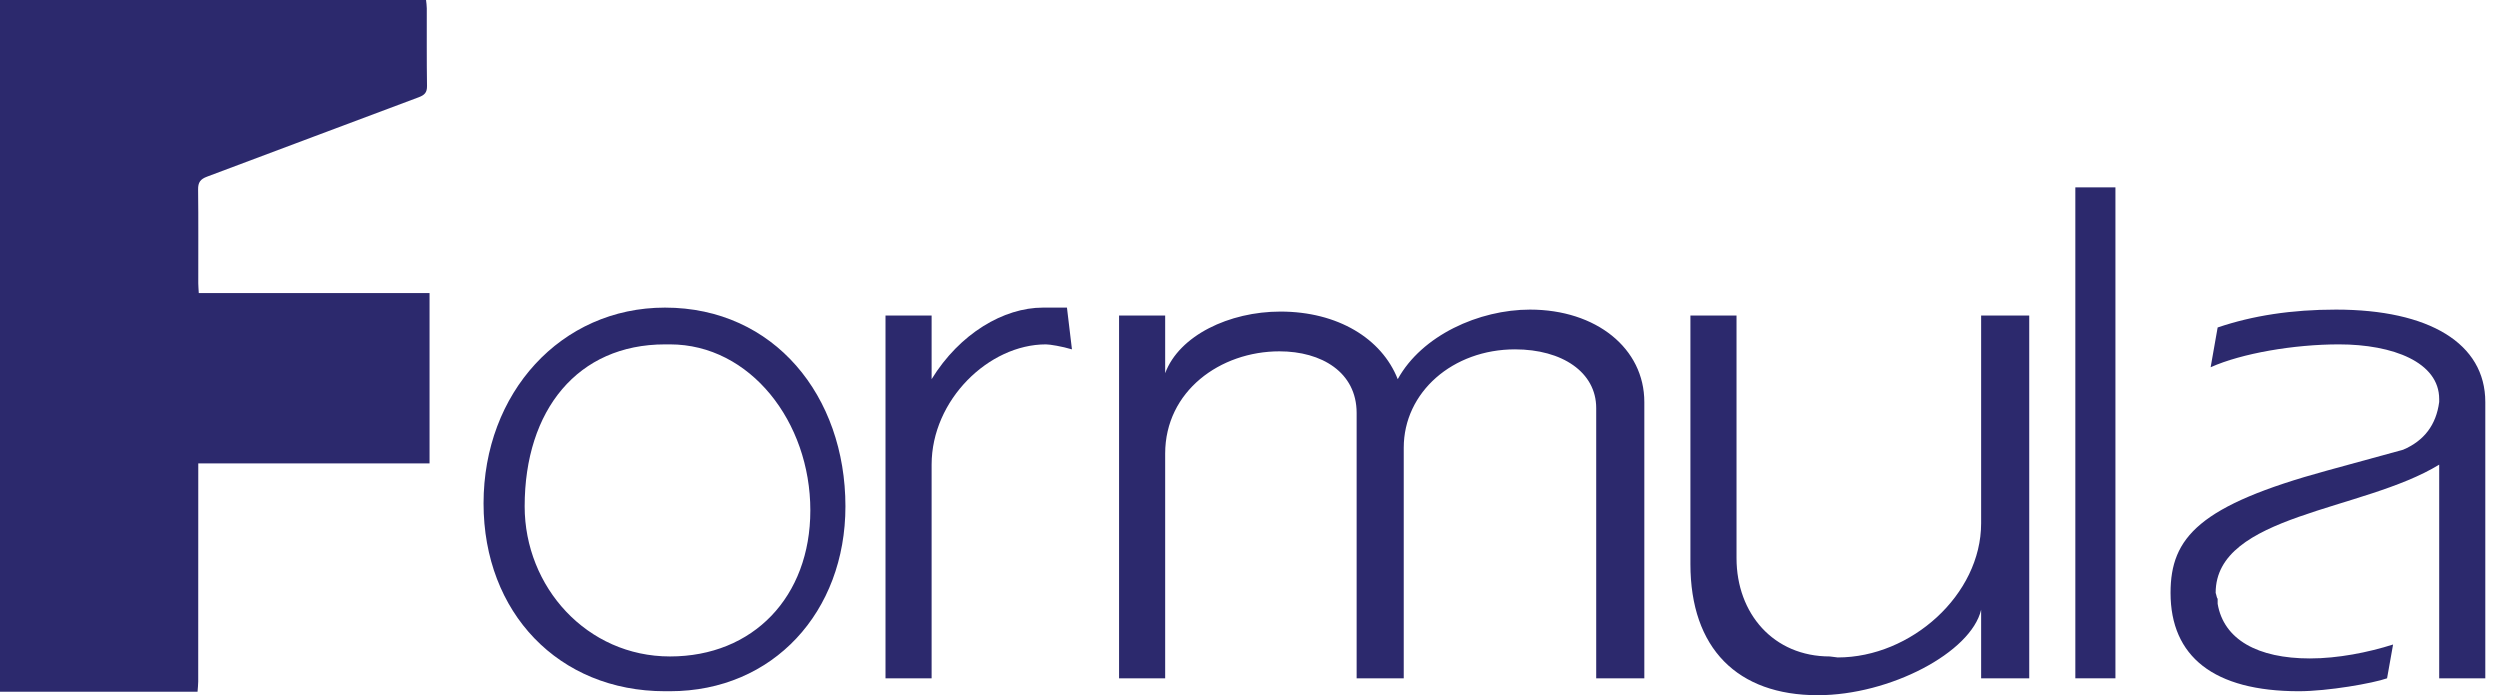 <svg width="133" height="37" viewBox="0 0 133 37" fill="none" xmlns="http://www.w3.org/2000/svg">
<path d="M10.548 15.068C10.545 13.407 10.56 11.746 10.539 10.087C10.533 9.706 10.656 9.532 11.015 9.398C14.771 7.996 18.518 6.574 22.274 5.175C22.591 5.056 22.723 4.918 22.717 4.569C22.696 3.194 22.708 1.822 22.705 0.447C22.705 0.298 22.681 0.149 22.666 0H0V36.8H10.509C10.521 36.618 10.545 36.439 10.545 36.26C10.548 32.592 10.548 28.926 10.548 25.257V24.652H22.852V15.59H10.575C10.566 15.39 10.548 15.229 10.548 15.068Z" fill="#2C296D"/>
<path d="M35.644 34.923C31.218 34.923 27.912 31.222 27.912 26.939C27.912 21.811 30.738 18.321 35.377 18.321H35.644C39.91 18.321 43.11 22.445 43.11 27.151C43.11 31.75 40.07 34.923 35.644 34.923ZM35.377 16.365C29.831 16.365 25.725 20.912 25.725 26.781C25.725 32.597 29.725 36.773 35.377 36.773H35.644C41.137 36.773 44.977 32.544 44.977 26.939C44.977 21.071 41.19 16.365 35.377 16.365Z" fill="#2C296D"/>
<path d="M55.482 16.365C53.402 16.365 51.056 17.74 49.562 20.172V16.788H47.109V36.086H49.562V24.719C49.562 21.282 52.602 18.321 55.642 18.321C55.855 18.321 56.495 18.427 57.028 18.586L56.762 16.365H55.482Z" fill="#2C296D"/>
<path d="M81.398 16.471C78.679 16.471 75.639 17.845 74.36 20.172C73.506 18.004 71.16 16.576 68.12 16.576C65.401 16.576 62.734 17.845 61.987 19.854V16.788H59.534V36.086H61.987V24.137C61.987 20.806 64.92 18.691 68.067 18.691C70.306 18.691 72.173 19.801 72.173 21.97V36.086H74.679V23.82C74.679 20.859 77.292 18.586 80.599 18.586C83.105 18.586 84.918 19.801 84.918 21.705V36.086H87.478V21.387C87.478 18.533 84.918 16.471 81.398 16.471Z" fill="#2C296D"/>
<path d="M105.396 27.838C105.396 31.645 101.663 34.976 97.769 34.976L97.343 34.923C94.357 34.923 92.383 32.65 92.383 29.689V16.788H89.93V30.006C89.93 34.5 92.437 36.985 96.703 36.985C100.543 36.985 104.862 34.712 105.396 32.438V36.086H107.955V16.788H105.396V27.838Z" fill="#2C296D"/>
<path d="M112.541 9.968H110.408V36.086H112.541V9.968Z" fill="#2C296D"/>
<path d="M124.272 16.471C121.926 16.471 119.846 16.788 117.979 17.422L117.606 19.537C119.259 18.797 122.033 18.321 124.432 18.321C127.312 18.321 129.765 19.273 129.765 21.229V21.387C129.605 22.604 128.964 23.45 127.845 23.926L123.793 25.036C117.02 26.886 115.473 28.578 115.473 31.539C115.473 34.923 117.766 36.773 122.299 36.773C123.846 36.773 126.245 36.35 126.992 36.086L127.312 34.288C125.979 34.711 124.379 35.029 122.886 35.029C120.113 35.029 118.299 34.024 117.979 32.121V31.856C117.927 31.803 117.927 31.698 117.873 31.539C117.873 27.362 125.712 27.204 129.765 24.719V36.086H132.218V21.387C132.218 18.268 129.232 16.471 124.272 16.471Z" fill="#2C296D"/>
</svg>
